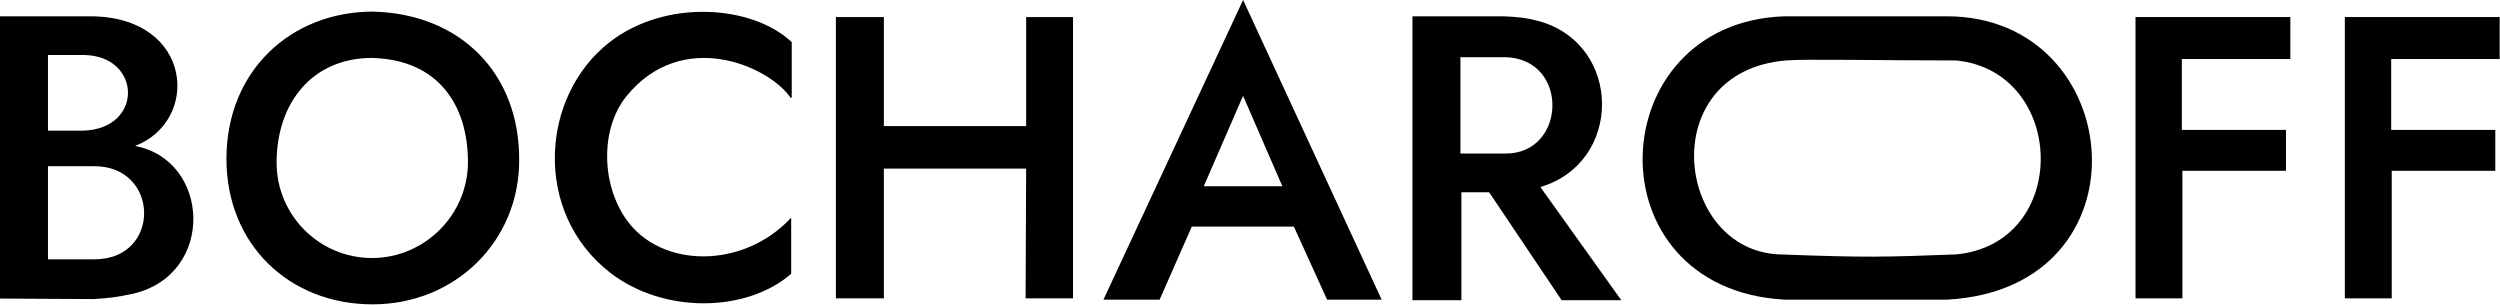 <?xml version="1.0" encoding="UTF-8"?> <svg xmlns="http://www.w3.org/2000/svg" width="1658" height="202" viewBox="0 0 1658 202" fill="none"><path d="M824.873 0.978L915.979 198.015L916.309 198.725H880.136L880.002 198.432L858.082 150.279H790.398L769.2 198.426L769.068 198.725H731.805L732.136 198.014L823.966 0.977L824.421 0L824.873 0.978ZM823.942 64.619L798.635 122.826L798.331 123.525H850.472L850.167 122.826L824.859 64.619L824.401 63.565L823.942 64.619Z" fill="black"></path><path d="M61.391 10.823C94.722 11.363 112.711 28.777 116.771 48.221C120.78 67.415 111.165 88.465 89.57 96.814C139.368 106.062 143.242 181.761 88.469 194.734L88.462 194.736C77.607 197.153 71.935 197.692 61.995 198.362L61.977 198.363H61.958L0.497 198.002L0 197.999L0 10.81H59.792L61.391 10.823ZM31.814 110.232V171.97H62.683C73.742 171.97 82.013 168.128 87.5 162.324C92.981 156.527 95.654 148.805 95.585 141.097C95.516 133.39 92.706 125.672 87.194 119.879C81.676 114.078 73.474 110.232 62.683 110.232H31.814ZM31.814 36.479V86.648H55.103C65.148 86.374 72.641 83.129 77.603 78.369C82.564 73.61 84.967 67.363 84.875 61.149C84.692 48.884 74.81 36.861 55.993 36.488L55.09 36.479H31.814Z" fill="black"></path><path d="M247.43 7.695C305.275 9.142 344.683 48.549 344.321 106.395C344.321 159.906 302.021 201.84 247.067 201.84C192.114 201.84 150.176 162.432 150.176 105.31C150.176 47.102 192.838 7.695 247.43 7.695ZM246.711 38.426C206.942 38.426 183.442 68.433 183.441 107.841C183.441 142.783 211.769 171.11 246.711 171.11C281.653 171.11 310.341 142.422 310.341 107.479C310.341 69.88 290.818 39.511 246.711 38.426Z" fill="black"></path><path d="M524.35 64.818H525.073V27.942C499.047 3.357 441.562 -0.982 404.324 27.942C358.242 63.734 353.349 141.102 404.686 180.871C440.118 208.319 495.071 207.263 524.711 181.594V144.356C492.896 178.702 438.437 177.979 415.528 145.802C398.539 121.941 398.177 85.064 415.528 63.734C452.287 18.542 509.531 43.487 524.35 64.818Z" fill="black"></path><path d="M586.178 11.31H554.363V197.863H586.178V111.817H680.539L680.178 197.863H711.631V11.31H680.539V83.618H586.178V11.31Z" fill="black"></path><path d="M997.272 10.811C1006.39 11.227 1011.63 11.705 1019.31 13.669L1020.88 14.082L1020.89 14.083C1076.1 29.702 1076.32 107.896 1021.57 124.029L1074.66 198.295L1075.23 199.086H1035.67L1035.52 198.865L987.583 127.502H969.188V199.086H936.734V10.81H997.261L997.272 10.811ZM968.549 37.925V101.833H998.694C1008.69 101.833 1016.35 97.931 1021.54 92.038C1026.73 86.154 1029.43 78.307 1029.56 70.43C1029.7 62.553 1027.27 54.613 1022.16 48.543C1017.04 42.464 1009.24 38.292 998.712 37.925H968.549Z" fill="black"></path><path d="M1291.18 10.81C1351.15 10.81 1385.22 55.984 1387.27 102.033C1388.29 125.059 1381.31 148.328 1365.53 166.298C1349.76 184.274 1325.22 196.909 1291.21 198.723L1291.2 198.724H1183.43L1183.42 198.723C1151.21 196.908 1127.47 184.519 1111.89 166.858C1096.32 149.203 1088.94 126.312 1089.4 103.536C1090.31 57.978 1122.57 12.808 1183.43 10.81H1291.18ZM1226.42 39.688C1206.33 39.552 1191.02 39.551 1184.48 40.096C1162.67 41.913 1147.13 50.691 1137.19 62.911C1127.27 75.124 1122.97 90.737 1123.56 106.181C1124.74 137.039 1145.48 167.432 1180.16 168.717C1238.73 170.887 1249.24 170.525 1297.34 168.717L1297.35 168.716L1297.36 168.715C1335.46 165.069 1353.77 134.696 1353.41 104.4C1353.04 74.113 1334.02 43.744 1297.37 40.097L1297.34 40.095H1297.32C1271.47 40.095 1246.53 39.823 1226.42 39.688Z" fill="black"></path><path d="M1447.37 197.864H1416.27V11.311H1518.95V39.149H1447V86.149H1516.06V113.264H1447.37V197.864Z" fill="black"></path><path d="M1586.19 197.863H1555.1V11.311H1657.78V39.149H1585.83V86.149H1654.89V113.264H1586.19V197.863Z" fill="black"></path></svg> 